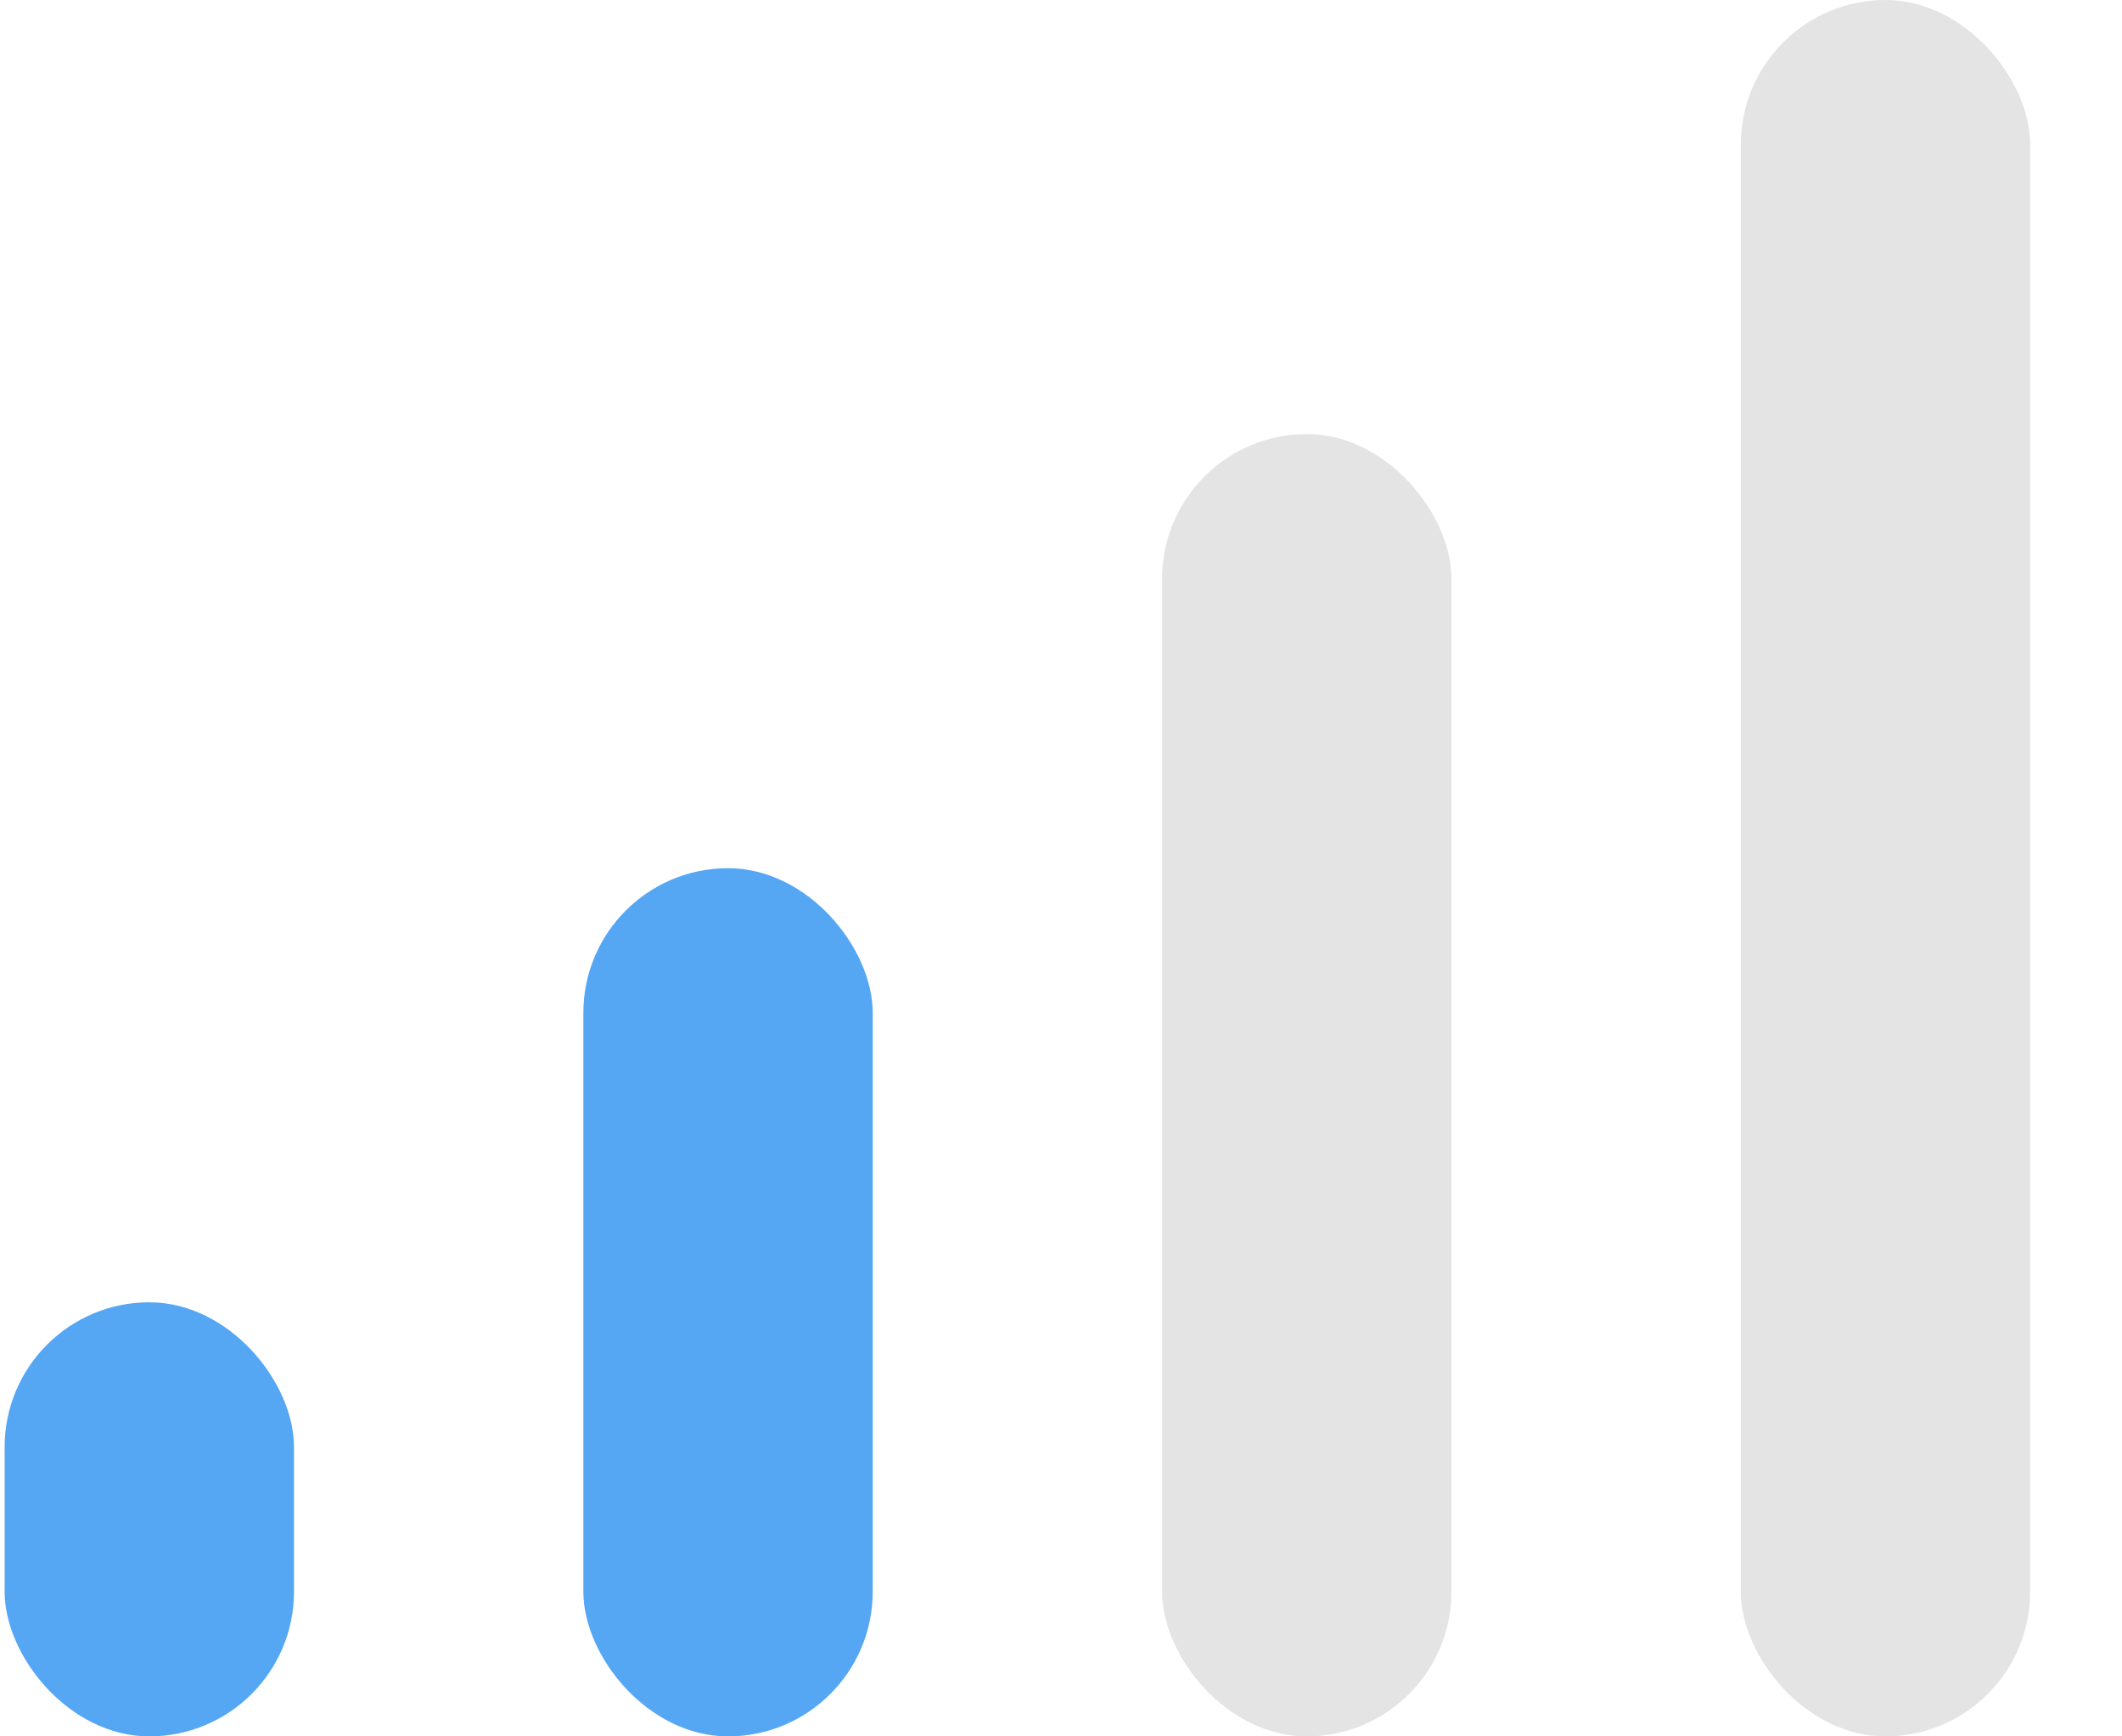 <svg width="22" height="18" viewBox="0 0 22 18" fill="none" xmlns="http://www.w3.org/2000/svg">
<rect x="0.048" y="13.5" width="3" height="4.5" rx="1.5" fill="#55A7F4"/>
<rect x="6.048" y="9" width="3" height="9" rx="1.5" fill="#55A7F4"/>
<rect x="12.048" y="4.5" width="3" height="13.5" rx="1.5" fill="#E4E4E4"/>
<rect x="18.048" width="3" height="18" rx="1.5" fill="#E4E4E4"/>
</svg>
